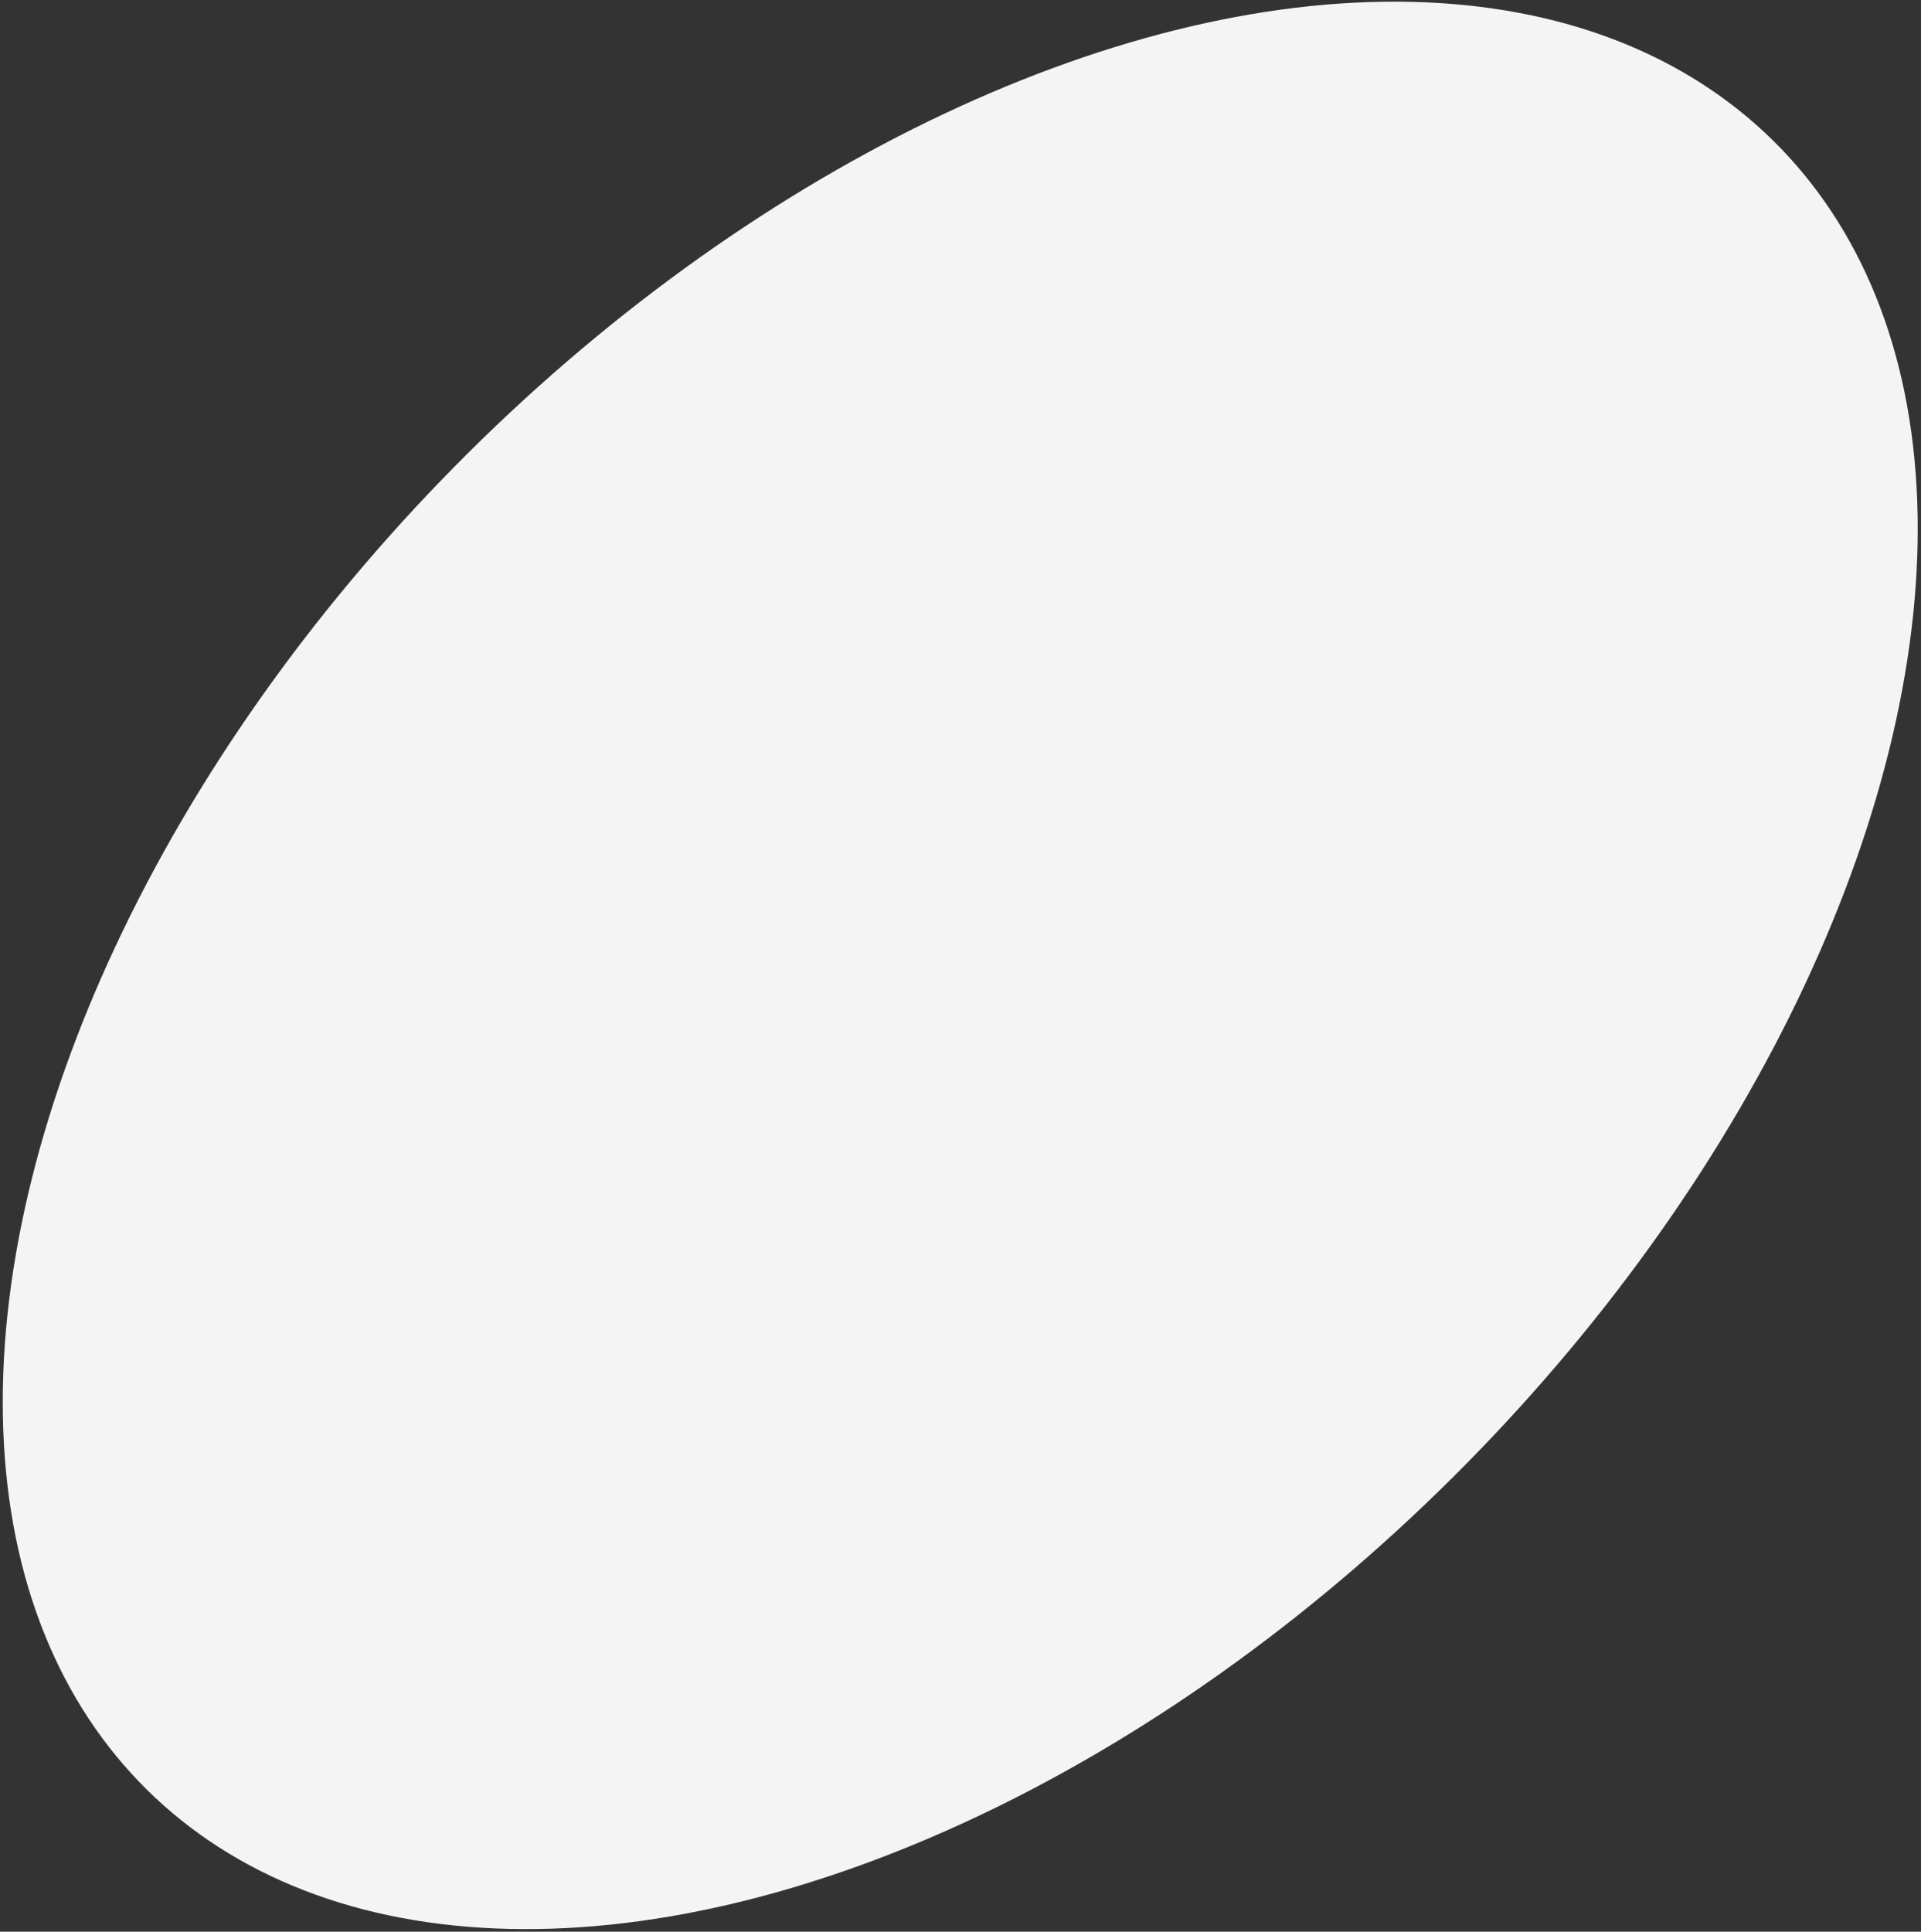 <?xml version="1.0" encoding="UTF-8"?> <svg xmlns="http://www.w3.org/2000/svg" width="551" height="554" viewBox="0 0 551 554" fill="none"><rect x="0" y="0" width="551" height="554" fill="#333333" stroke="none"/> <ellipse cx="275.426" cy="276.866" rx="203.721" ry="332.136" transform="rotate(44.598 275.426 276.866)" fill="#F4F4F4"></ellipse> </svg> 